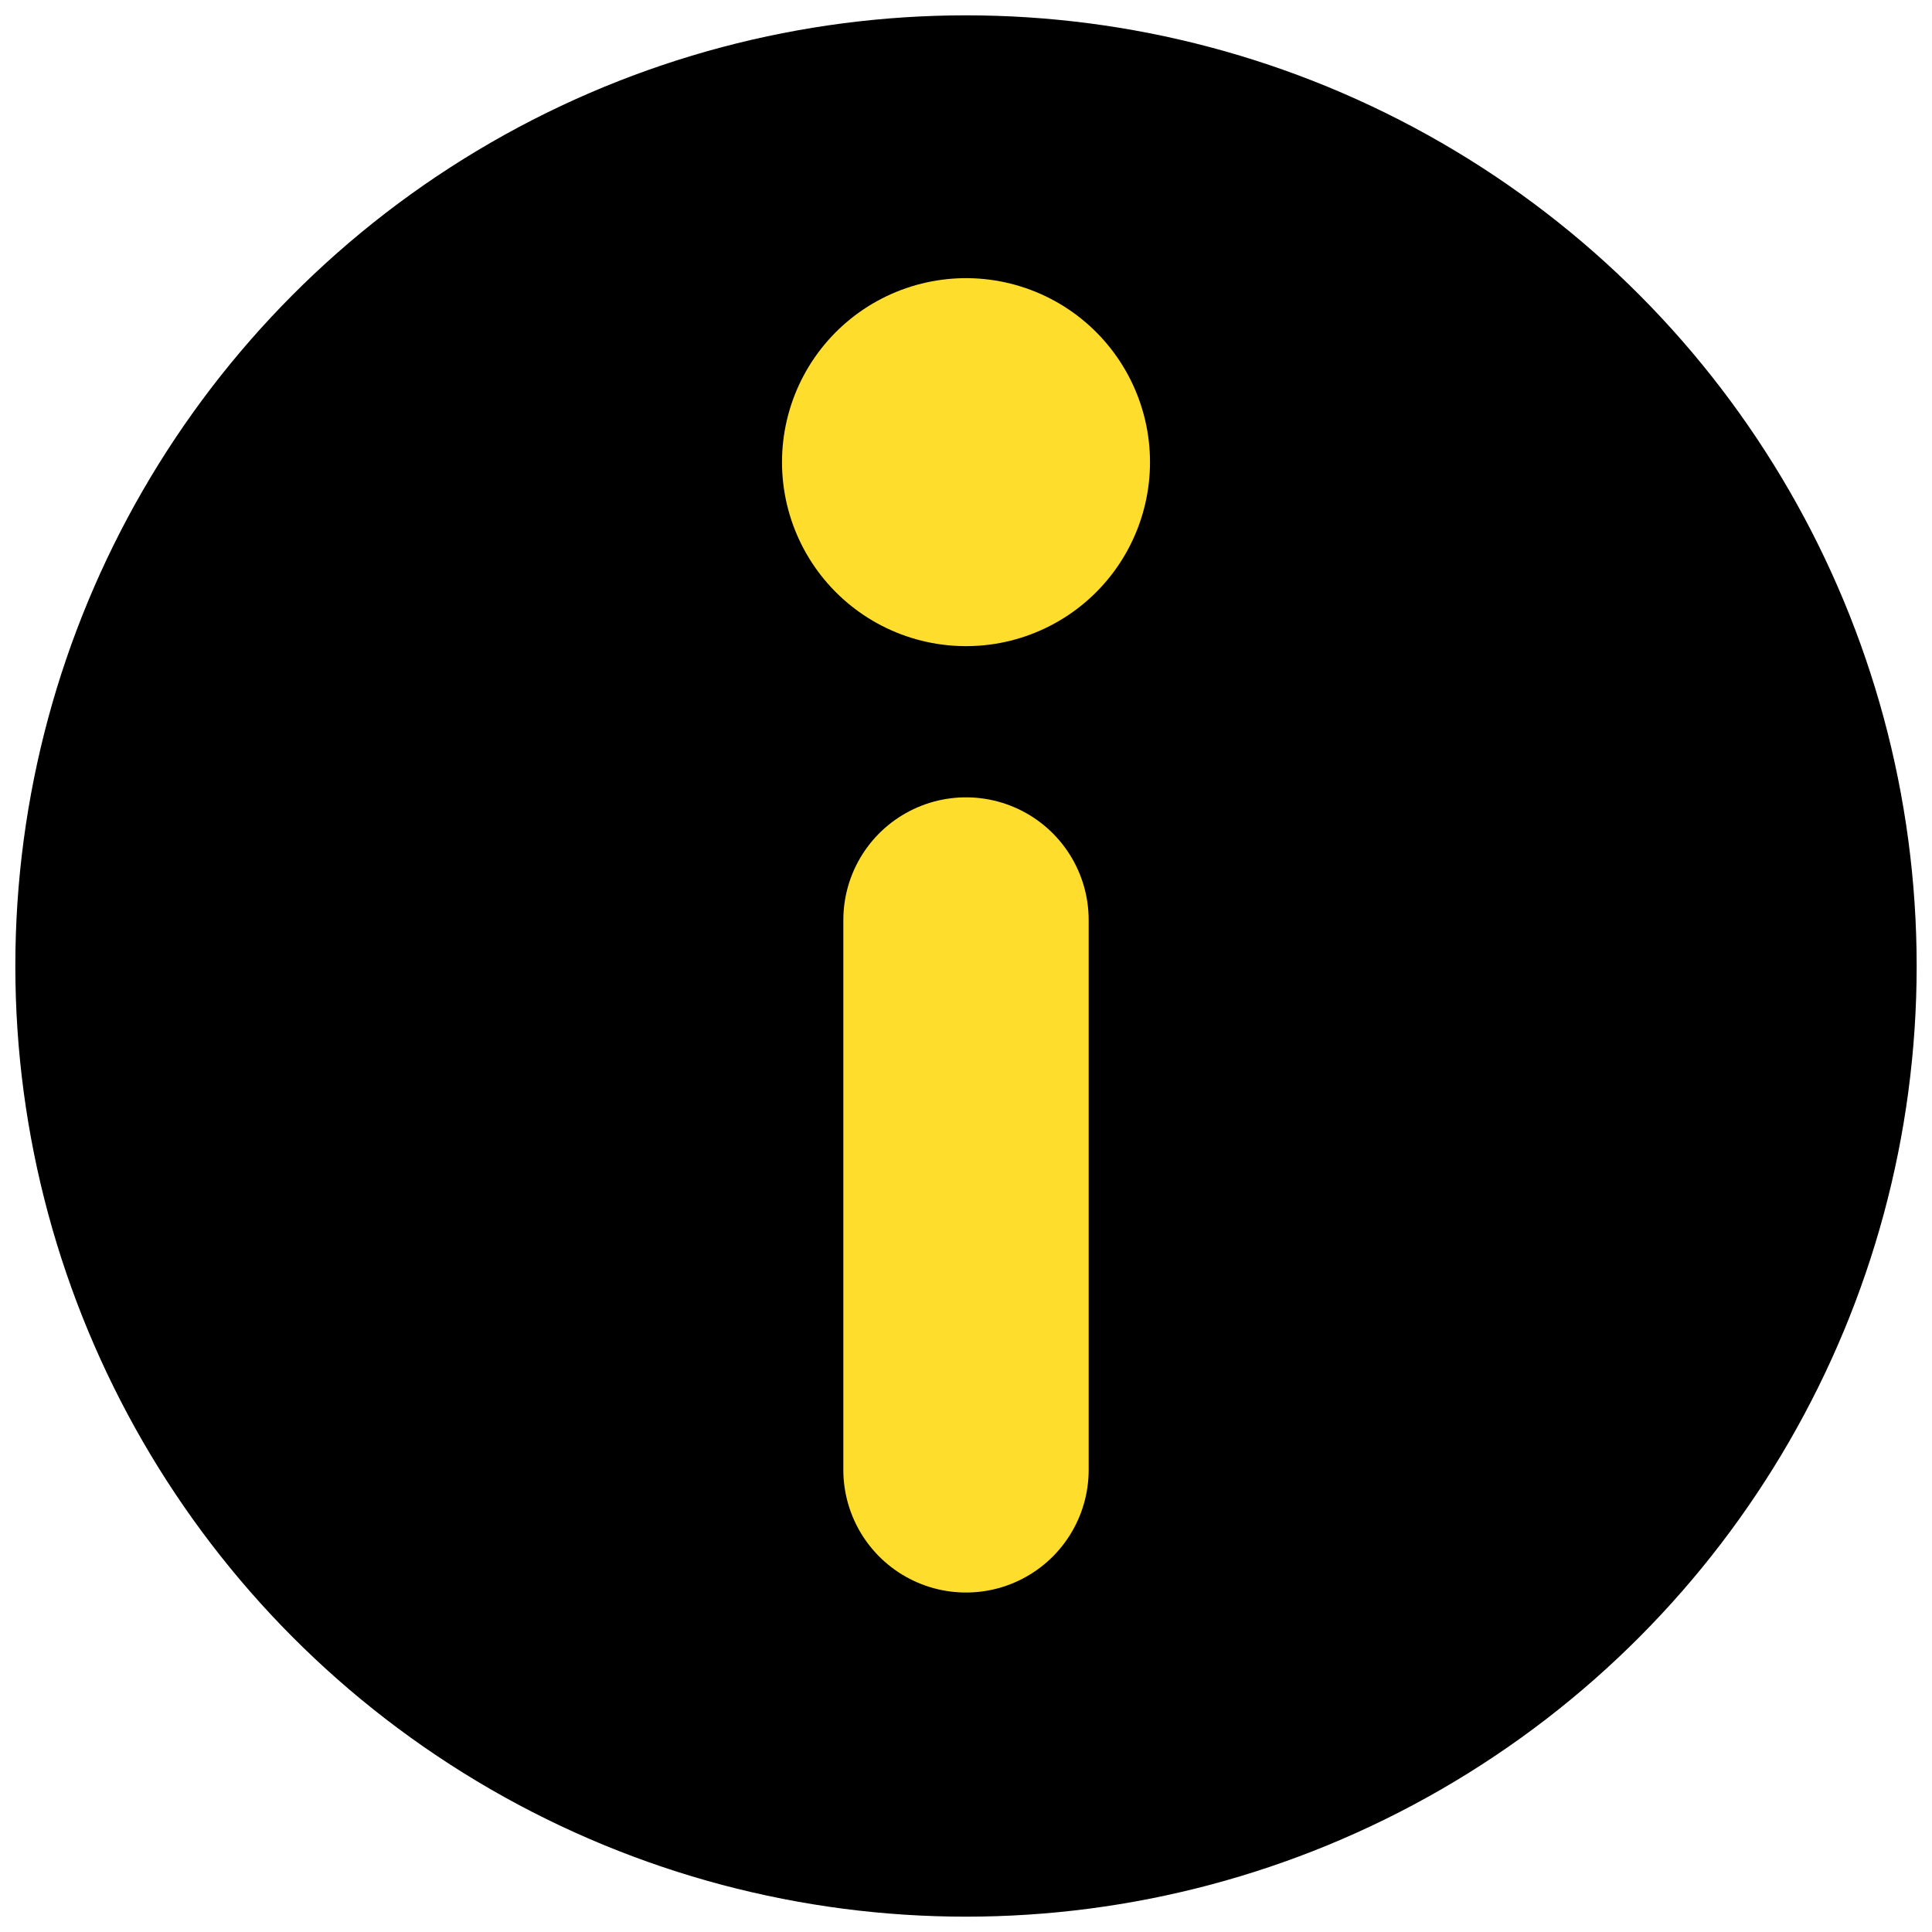 <?xml version="1.0" encoding="UTF-8"?> <svg xmlns="http://www.w3.org/2000/svg" viewBox="1968.5 2468.5 63 63" width="63" height="63"><ellipse color="rgb(51, 51, 51)" fill="#000000" font-size-adjust="none" stroke="#000000" fill-opacity="1" stroke-opacity="1" stroke-width="1" id="tSvgd67298ef7" title="Ellipse 2" cx="2000" cy="2500" rx="30.5" ry="30.5" style="transform: rotate(0deg);" stroke-linejoin=""></ellipse><line color="rgb(51, 51, 51)" fill="#ffdd2d" font-size-adjust="none" stroke-linecap="round" stroke-width="8" stroke="#ffdd2d" fill-opacity="1" stroke-opacity="1" id="tSvg1790bcea9e3" title="Line 3" x1="2000" y1="2498.5" x2="2000" y2="2516.43"></line><line color="rgb(51, 51, 51)" fill="#ffdd2d" font-size-adjust="none" stroke-dasharray="1 4" stroke-linecap="round" stroke-width="12" stroke="#ffdd2d" fill-opacity="1" stroke-opacity="1" id="tSvge119cc02ac" title="Line 4" x1="2000" y1="2483.57" x2="2000" y2="2483.57" paint-order=""></line><defs> </defs></svg> 